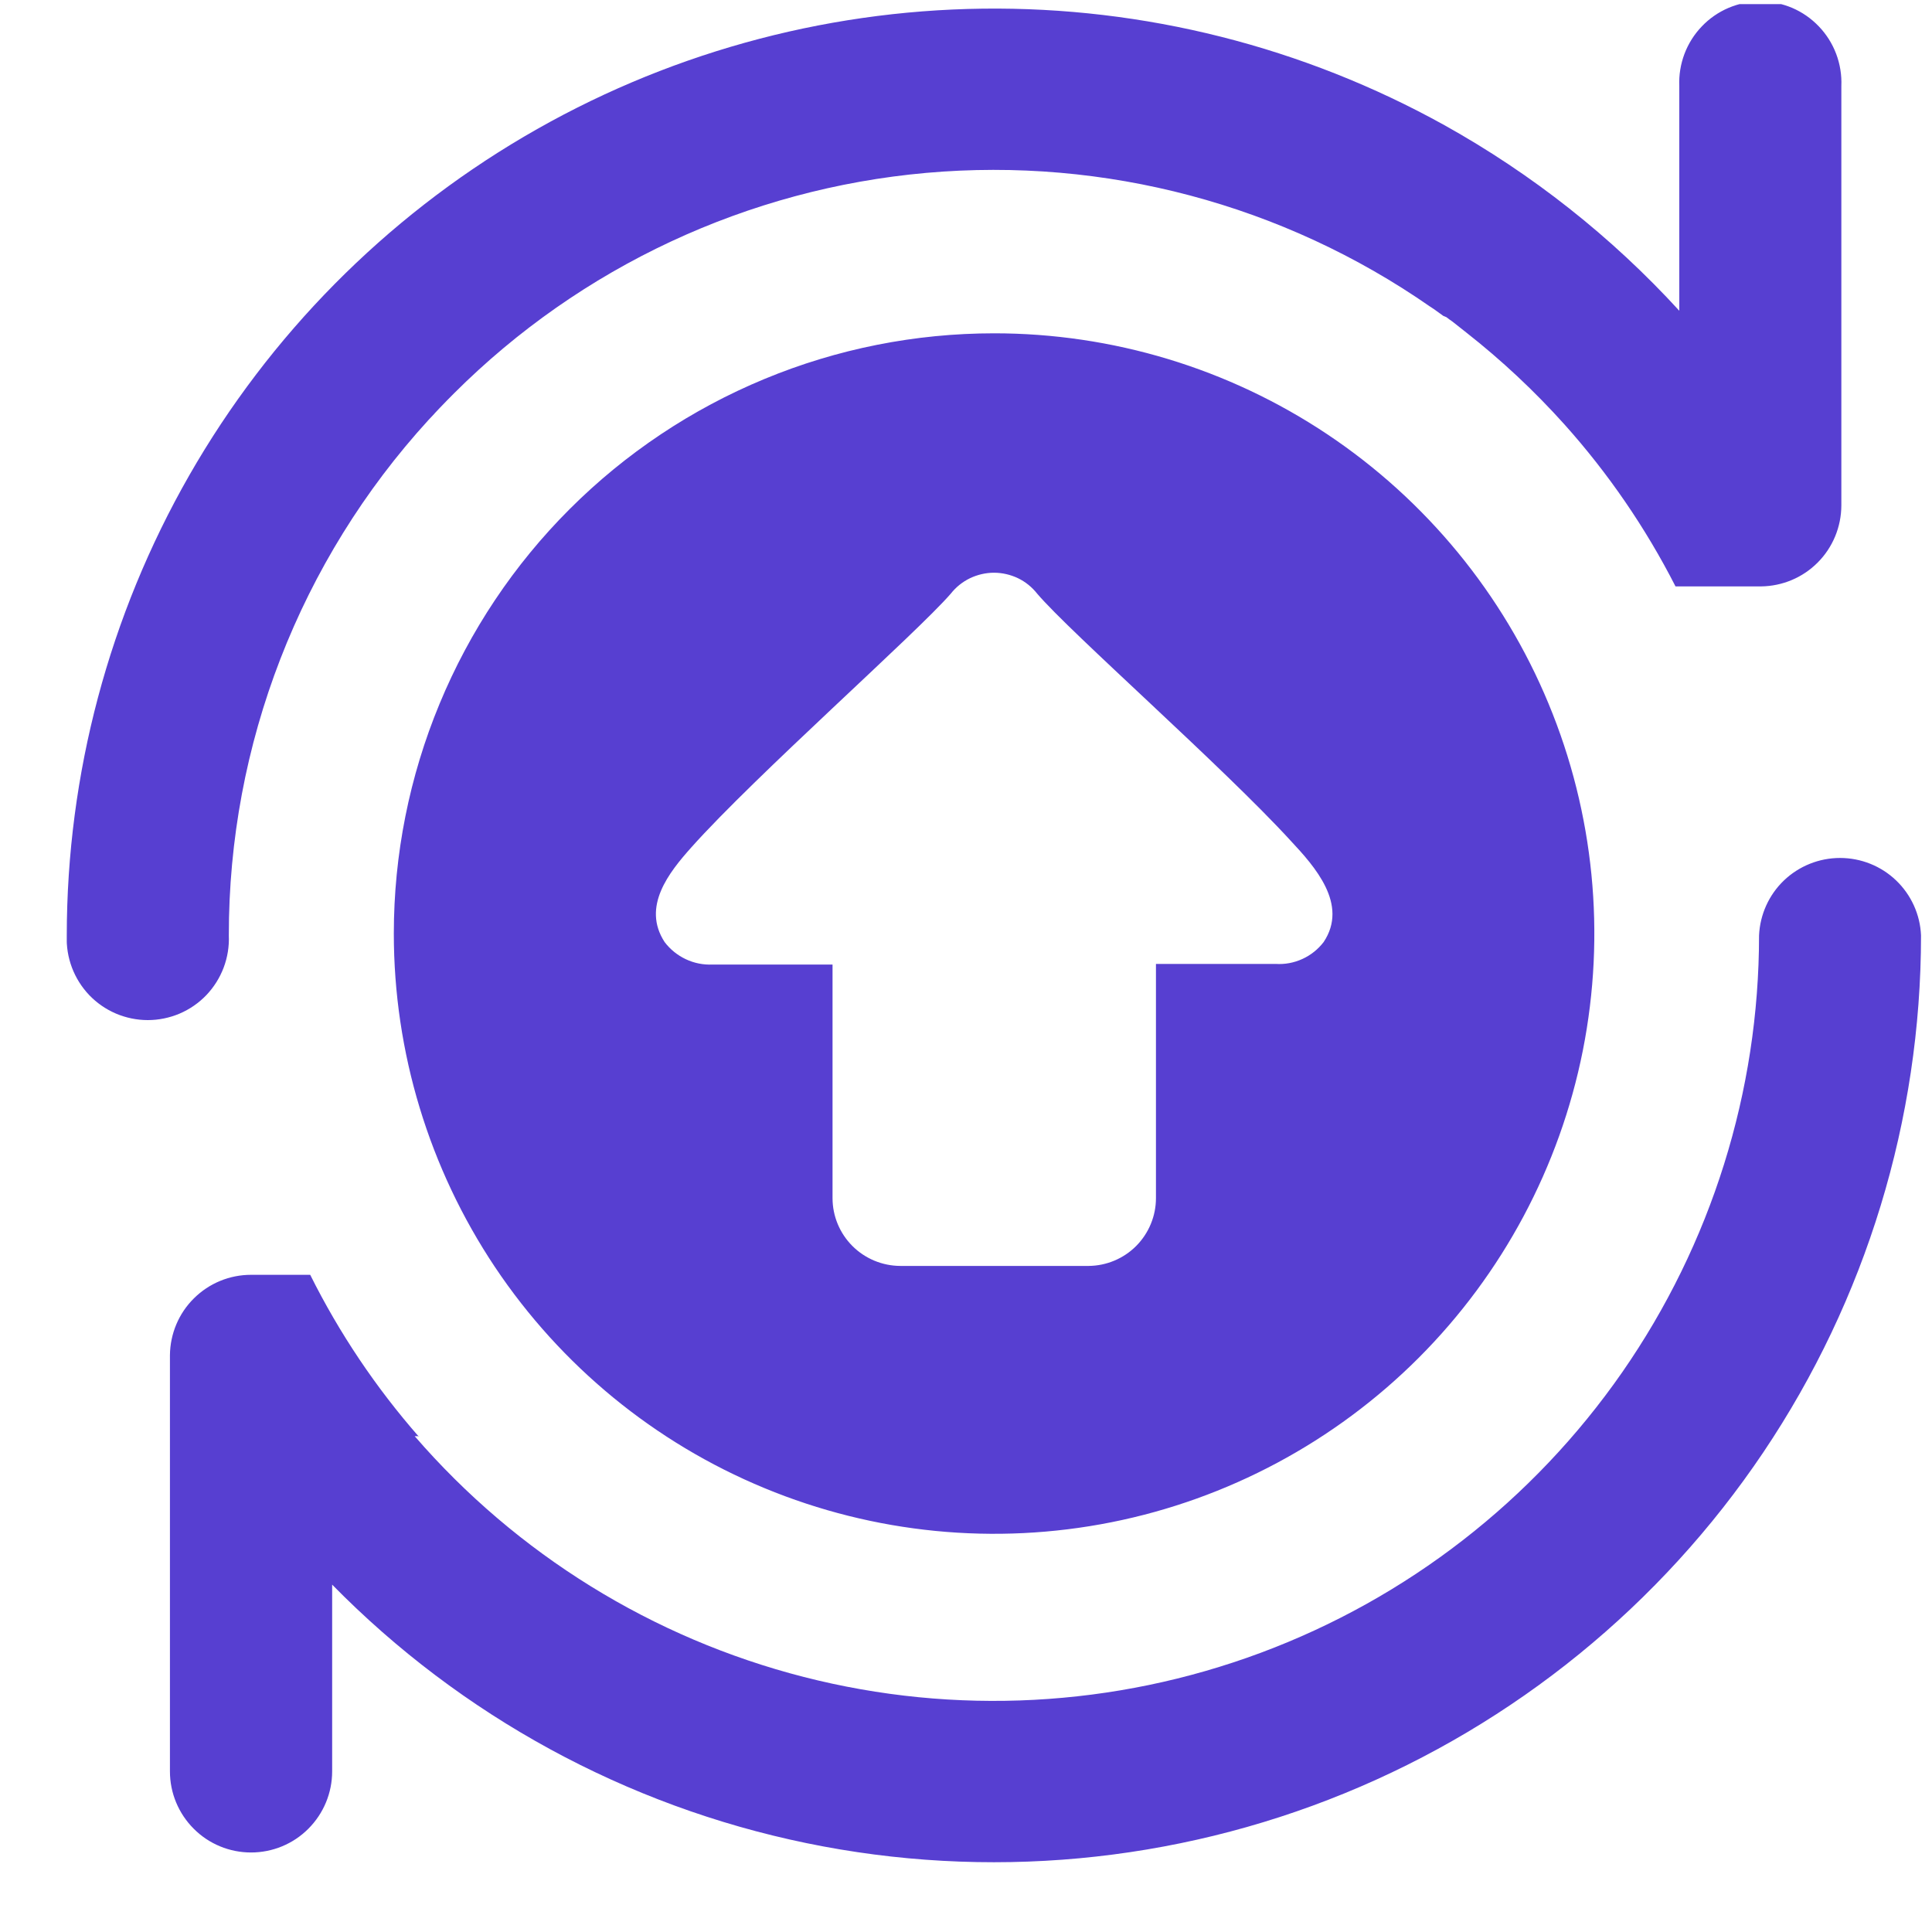 <svg width="25" height="25" viewBox="0 0 25 25" fill="none" xmlns="http://www.w3.org/2000/svg">
<g clip-path="url(#clip0_187_5888)">
<path d="M5.421 18.584H5.366C6.688 20.112 8.445 21.199 10.402 21.7C12.358 22.201 14.421 22.092 16.314 21.387C18.207 20.682 19.839 19.415 20.992 17.756C22.144 16.097 22.762 14.125 22.762 12.105C22.774 11.835 22.889 11.58 23.084 11.393C23.28 11.206 23.54 11.102 23.81 11.102C24.081 11.102 24.341 11.206 24.536 11.393C24.731 11.58 24.847 11.835 24.858 12.105C24.857 14.487 24.147 16.815 22.818 18.792C21.489 20.769 19.602 22.305 17.397 23.206C15.192 24.107 12.769 24.331 10.436 23.85C8.103 23.369 5.966 22.204 4.298 20.505V22.922C4.298 23.201 4.187 23.467 3.99 23.664C3.794 23.861 3.527 23.971 3.248 23.971C2.97 23.971 2.703 23.861 2.507 23.664C2.31 23.467 2.199 23.201 2.199 22.922V17.535C2.202 17.259 2.313 16.994 2.51 16.8C2.706 16.605 2.972 16.496 3.248 16.496H4.014C4.391 17.252 4.864 17.956 5.421 18.592V18.584ZM12.859 4.313C14.396 4.312 15.898 4.767 17.176 5.62C18.453 6.473 19.45 7.686 20.038 9.105C20.627 10.524 20.781 12.086 20.482 13.593C20.182 15.1 19.443 16.484 18.357 17.571C17.271 18.657 15.887 19.398 14.38 19.698C12.873 19.998 11.311 19.844 9.892 19.256C8.472 18.669 7.259 17.673 6.405 16.396C5.552 15.118 5.096 13.616 5.096 12.08C5.096 11.06 5.297 10.05 5.688 9.107C6.078 8.165 6.65 7.308 7.372 6.587C8.093 5.866 8.95 5.294 9.892 4.904C10.835 4.513 11.845 4.313 12.865 4.313H12.859ZM11.65 16.381H14.087C14.318 16.379 14.54 16.286 14.703 16.122C14.866 15.957 14.958 15.735 14.958 15.504V12.473H16.506C16.625 12.481 16.744 12.459 16.853 12.409C16.961 12.36 17.056 12.284 17.128 12.19C17.453 11.702 17.011 11.211 16.704 10.882C15.829 9.925 13.852 8.189 13.421 7.682C13.354 7.597 13.27 7.529 13.173 7.482C13.076 7.436 12.97 7.411 12.862 7.411C12.755 7.411 12.649 7.436 12.552 7.482C12.455 7.529 12.37 7.597 12.303 7.682C11.859 8.195 9.774 10.037 8.945 10.966C8.657 11.289 8.302 11.732 8.6 12.19C8.672 12.285 8.766 12.361 8.874 12.412C8.982 12.463 9.101 12.487 9.221 12.481H10.773V15.504C10.773 15.736 10.866 15.959 11.03 16.123C11.194 16.287 11.417 16.38 11.65 16.381ZM21.73 1.113C21.724 0.971 21.747 0.83 21.797 0.697C21.847 0.565 21.923 0.444 22.021 0.342C22.119 0.239 22.236 0.158 22.367 0.102C22.497 0.047 22.637 0.018 22.779 0.018C22.92 0.018 23.06 0.047 23.191 0.102C23.321 0.158 23.438 0.239 23.536 0.342C23.634 0.444 23.71 0.565 23.76 0.697C23.81 0.83 23.833 0.971 23.827 1.113V6.54C23.826 6.817 23.717 7.082 23.522 7.278C23.328 7.474 23.064 7.585 22.787 7.588H21.681C21.294 6.83 20.811 6.125 20.243 5.491C19.855 5.059 19.431 4.662 18.974 4.303L18.798 4.164L18.779 4.15L18.757 4.135L18.716 4.104L18.677 4.088L18.634 4.057L18.552 3.998L18.506 3.968C16.604 2.645 14.296 2.032 11.987 2.237C9.679 2.442 7.515 3.452 5.875 5.09C5.815 5.151 5.754 5.211 5.695 5.274L5.627 5.346L5.615 5.36L5.546 5.433C3.881 7.255 2.958 9.636 2.961 12.105C2.967 12.247 2.944 12.388 2.894 12.521C2.844 12.653 2.768 12.774 2.67 12.877C2.572 12.979 2.455 13.06 2.324 13.116C2.194 13.171 2.054 13.2 1.912 13.2C1.771 13.2 1.631 13.171 1.501 13.116C1.37 13.06 1.253 12.979 1.155 12.877C1.057 12.774 0.981 12.653 0.931 12.521C0.881 12.388 0.858 12.247 0.864 12.105C0.865 10.017 1.412 7.964 2.449 6.151C3.487 4.338 4.98 2.827 6.781 1.768C8.581 0.709 10.627 0.138 12.716 0.112C14.805 0.086 16.864 0.606 18.691 1.62C19.826 2.252 20.853 3.063 21.73 4.021V1.103V1.113Z" fill="#573FD1"/>
</g>
<defs>
<clipPath id="clip0_187_5888">
<rect width="24" height="24.053" fill="white" transform="translate(0.864 0.053)"/>
</clipPath>
</defs>
</svg>

